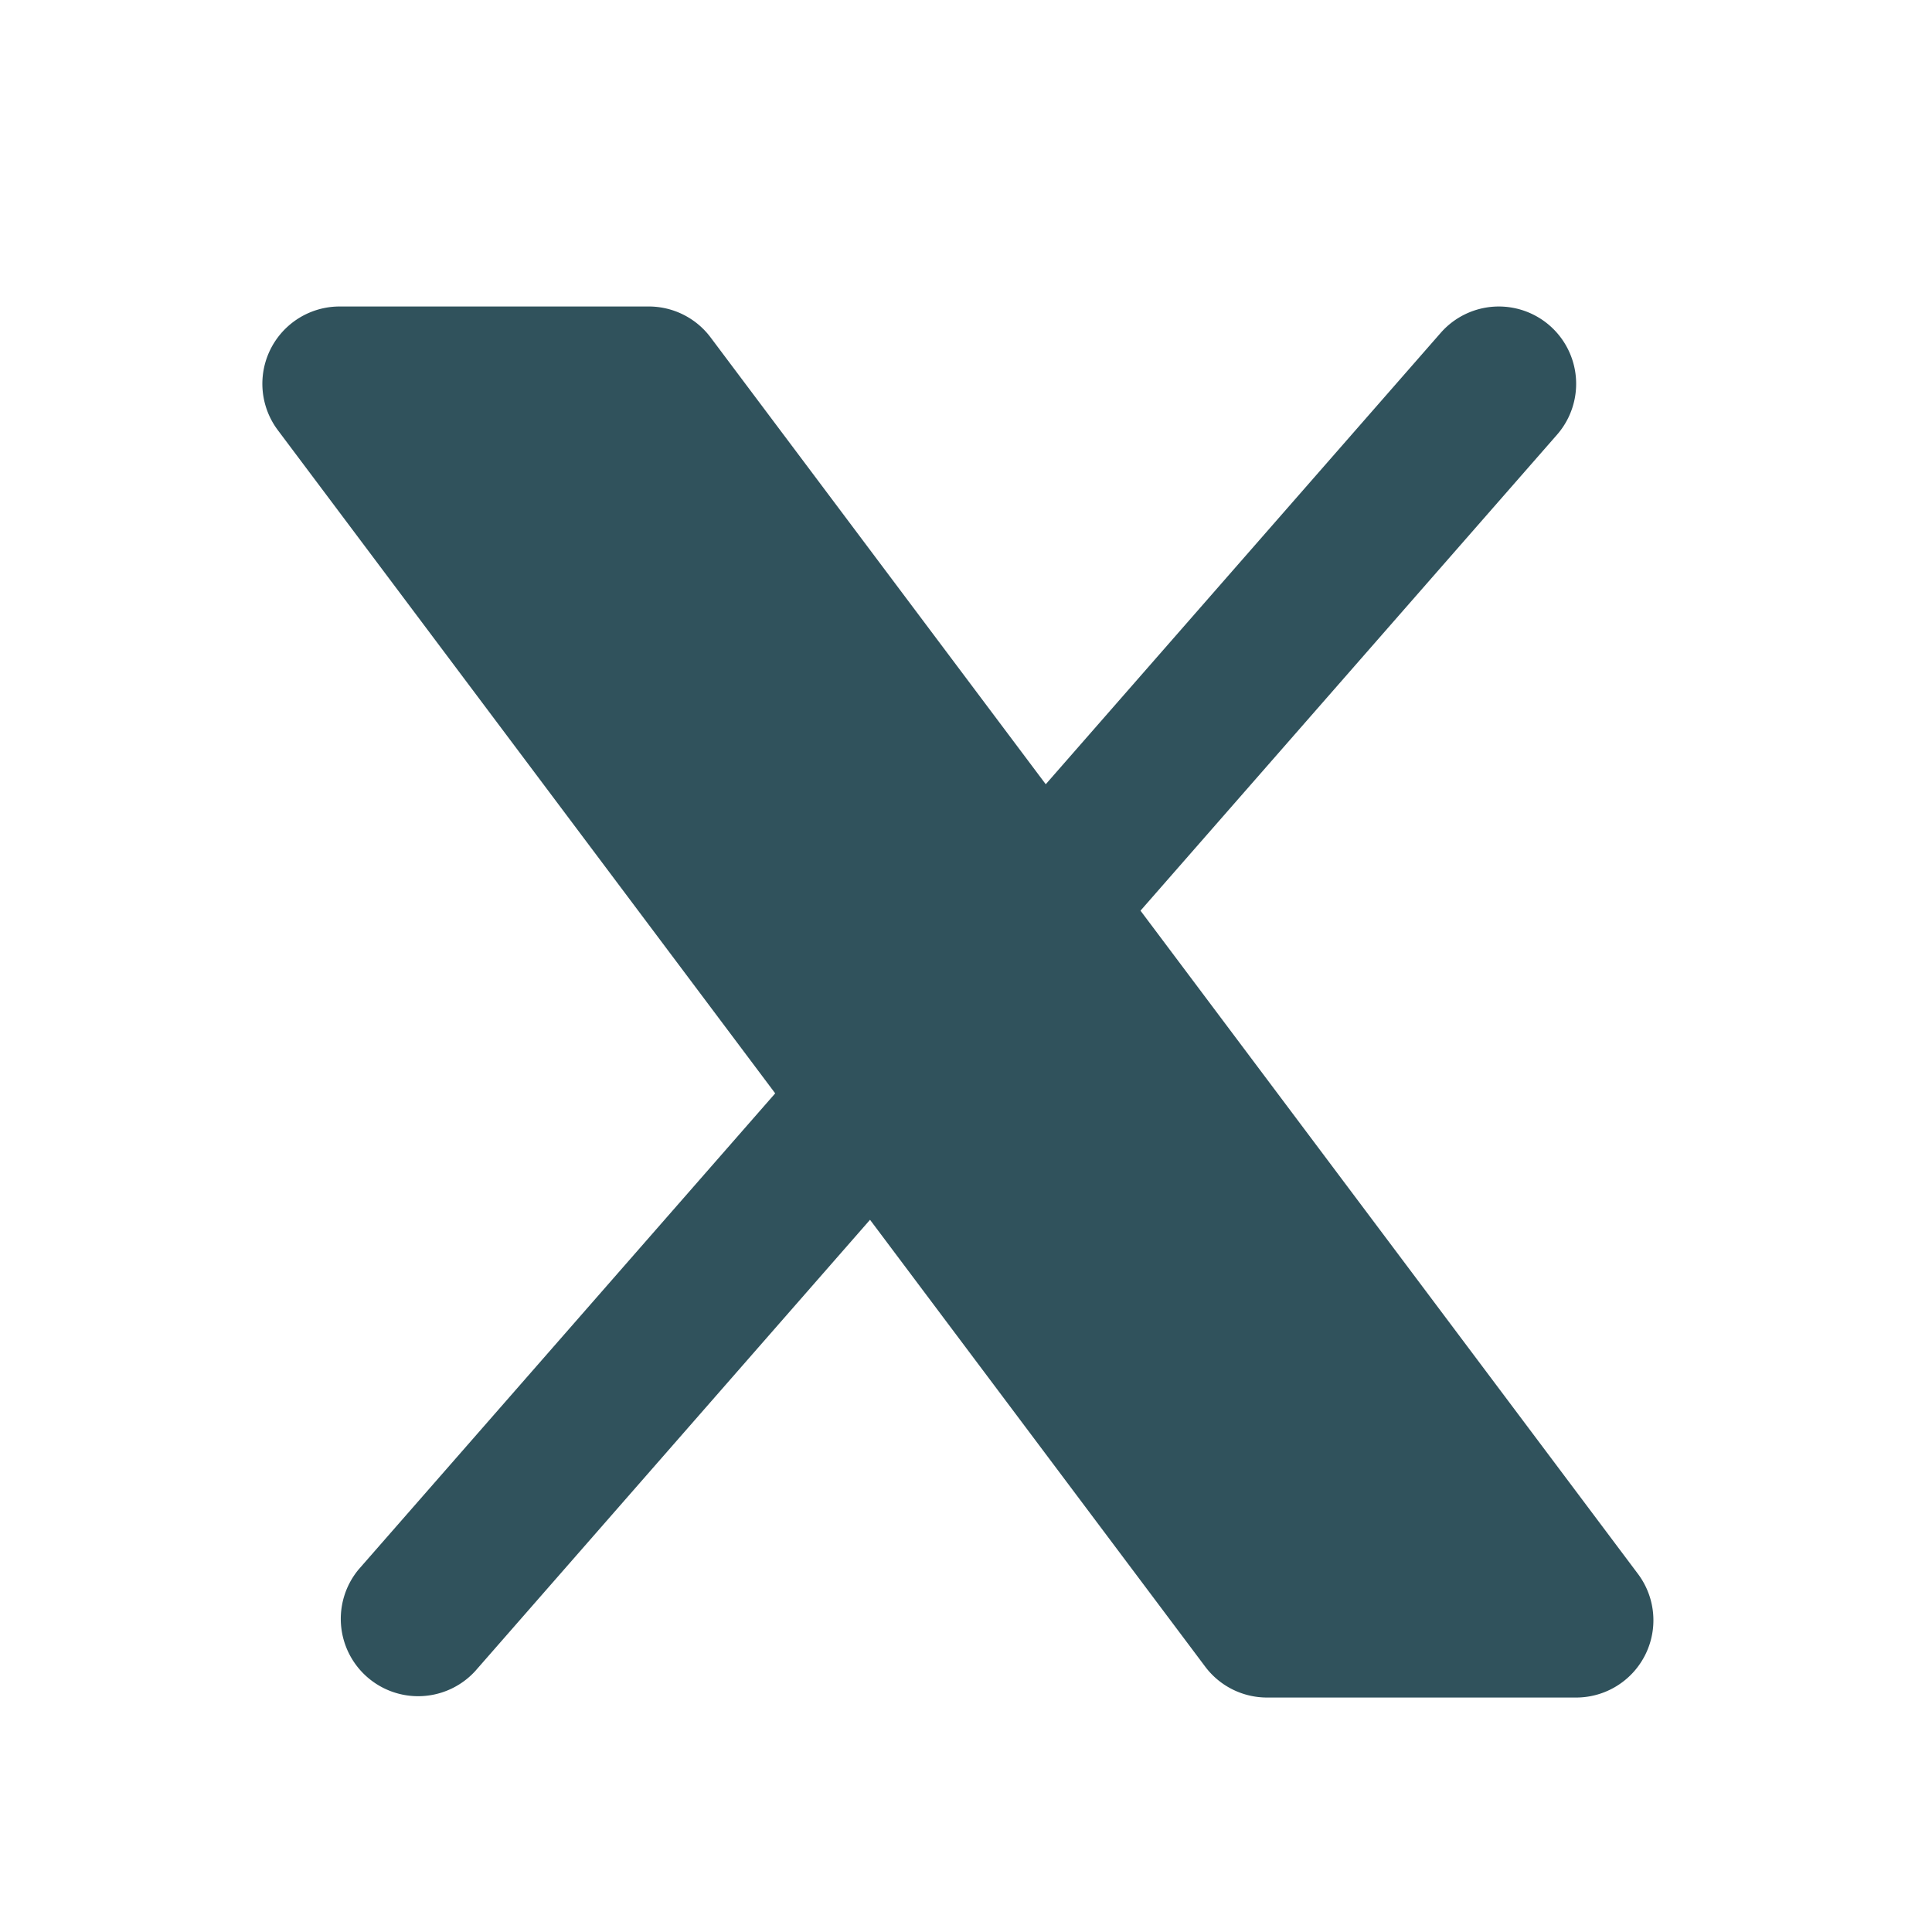 <svg xmlns="http://www.w3.org/2000/svg" width="25" height="25" fill="none"><clipPath id="a"><path d="M.395.966h24v24h-24z"/></clipPath><g clip-path="url(#a)"><path fill="#30525c" d="M20.148 5.625a1 1 0 1 0-1.506-1.317l-5.11 5.84-4.337-5.782a1 1 0 0 0-.8-.4h-4a1 1 0 0 0-.8 1.6l6.436 8.582-5.39 6.16a1.001 1.001 0 0 0 1.507 1.317l5.11-5.841 4.337 5.782a1 1 0 0 0 .8.4h4a1 1 0 0 0 .8-1.6l-6.437-8.582z"/></g></svg>